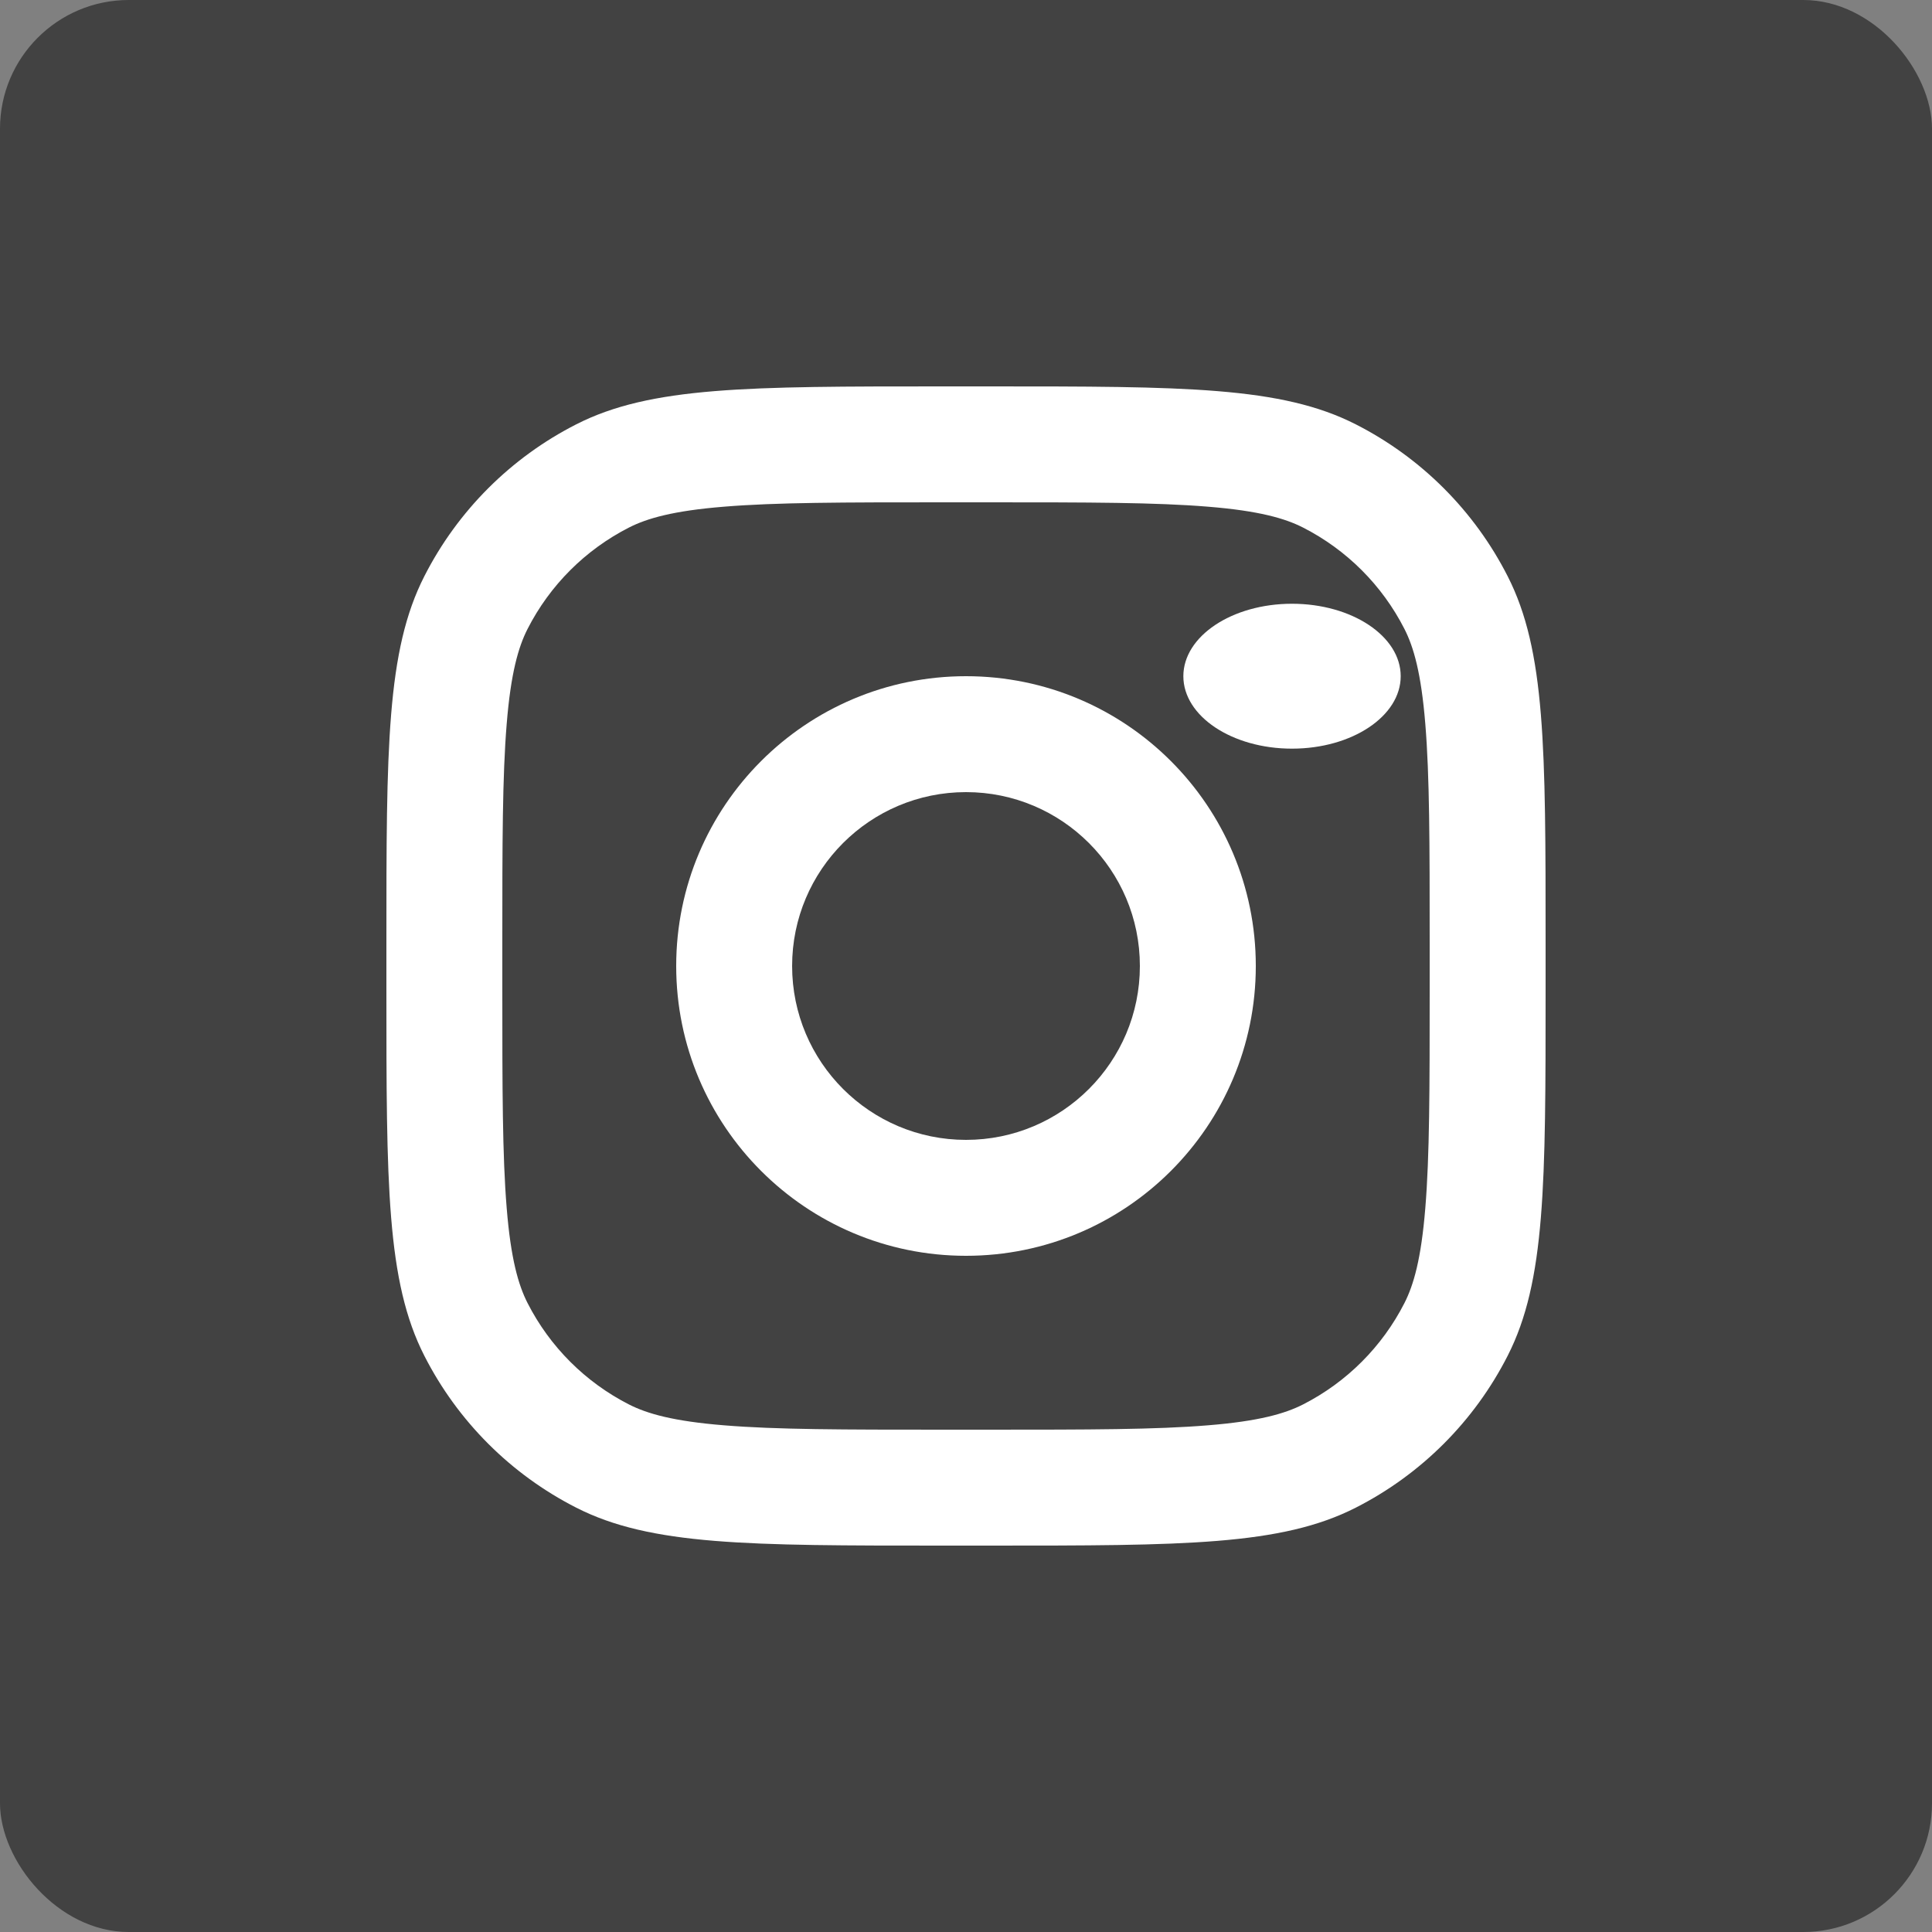 <svg width="30" height="30" viewBox="0 0 30 30" fill="none" xmlns="http://www.w3.org/2000/svg">
<rect x="0" y="0" width="30" height="30" fill="#808080" stroke="none"/>
<rect width="30" height="30" rx="2" fill="#333333" fill-opacity="0.8"/>
<path d="M21.75 10.5C21.75 11.121 20.994 11.625 20.062 11.625C19.131 11.625 18.375 11.121 18.375 10.5C18.375 9.879 19.131 9.375 20.062 9.375C20.994 9.375 21.75 9.879 21.75 10.5Z" fill="white"/>
<path fill-rule="evenodd" clip-rule="evenodd" d="M15 19.5C17.485 19.5 19.5 17.485 19.5 15C19.5 12.515 17.485 10.5 15 10.5C12.515 10.5 10.5 12.515 10.5 15C10.5 17.485 12.515 19.5 15 19.5ZM15 17.7C16.491 17.7 17.7 16.491 17.7 15C17.7 13.509 16.491 12.3 15 12.3C13.509 12.3 12.3 13.509 12.3 15C12.3 16.491 13.509 17.7 15 17.7Z" fill="white"/>
<path fill-rule="evenodd" clip-rule="evenodd" d="M6 14.64C6 11.616 6 10.104 6.589 8.948C7.106 7.932 7.932 7.106 8.948 6.589C10.104 6 11.616 6 14.64 6H15.36C18.384 6 19.896 6 21.052 6.589C22.068 7.106 22.894 7.932 23.411 8.948C24 10.104 24 11.616 24 14.64V15.36C24 18.384 24 19.896 23.411 21.052C22.894 22.068 22.068 22.894 21.052 23.411C19.896 24 18.384 24 15.36 24H14.64C11.616 24 10.104 24 8.948 23.411C7.932 22.894 7.106 22.068 6.589 21.052C6 19.896 6 18.384 6 15.36V14.64ZM14.64 7.8H15.36C16.902 7.8 17.95 7.801 18.76 7.868C19.549 7.932 19.953 8.049 20.234 8.192C20.912 8.538 21.462 9.088 21.808 9.766C21.951 10.047 22.068 10.451 22.132 11.24C22.199 12.05 22.2 13.098 22.2 14.64V15.36C22.2 16.902 22.199 17.95 22.132 18.76C22.068 19.549 21.951 19.953 21.808 20.234C21.462 20.912 20.912 21.462 20.234 21.808C19.953 21.951 19.549 22.068 18.76 22.132C17.95 22.199 16.902 22.2 15.36 22.2H14.64C13.098 22.2 12.05 22.199 11.24 22.132C10.451 22.068 10.047 21.951 9.766 21.808C9.088 21.462 8.538 20.912 8.192 20.234C8.049 19.953 7.932 19.549 7.868 18.76C7.801 17.95 7.8 16.902 7.8 15.36V14.64C7.8 13.098 7.801 12.05 7.868 11.24C7.932 10.451 8.049 10.047 8.192 9.766C8.538 9.088 9.088 8.538 9.766 8.192C10.047 8.049 10.451 7.932 11.24 7.868C12.05 7.801 13.098 7.8 14.64 7.8Z" fill="white"/>
</svg>
